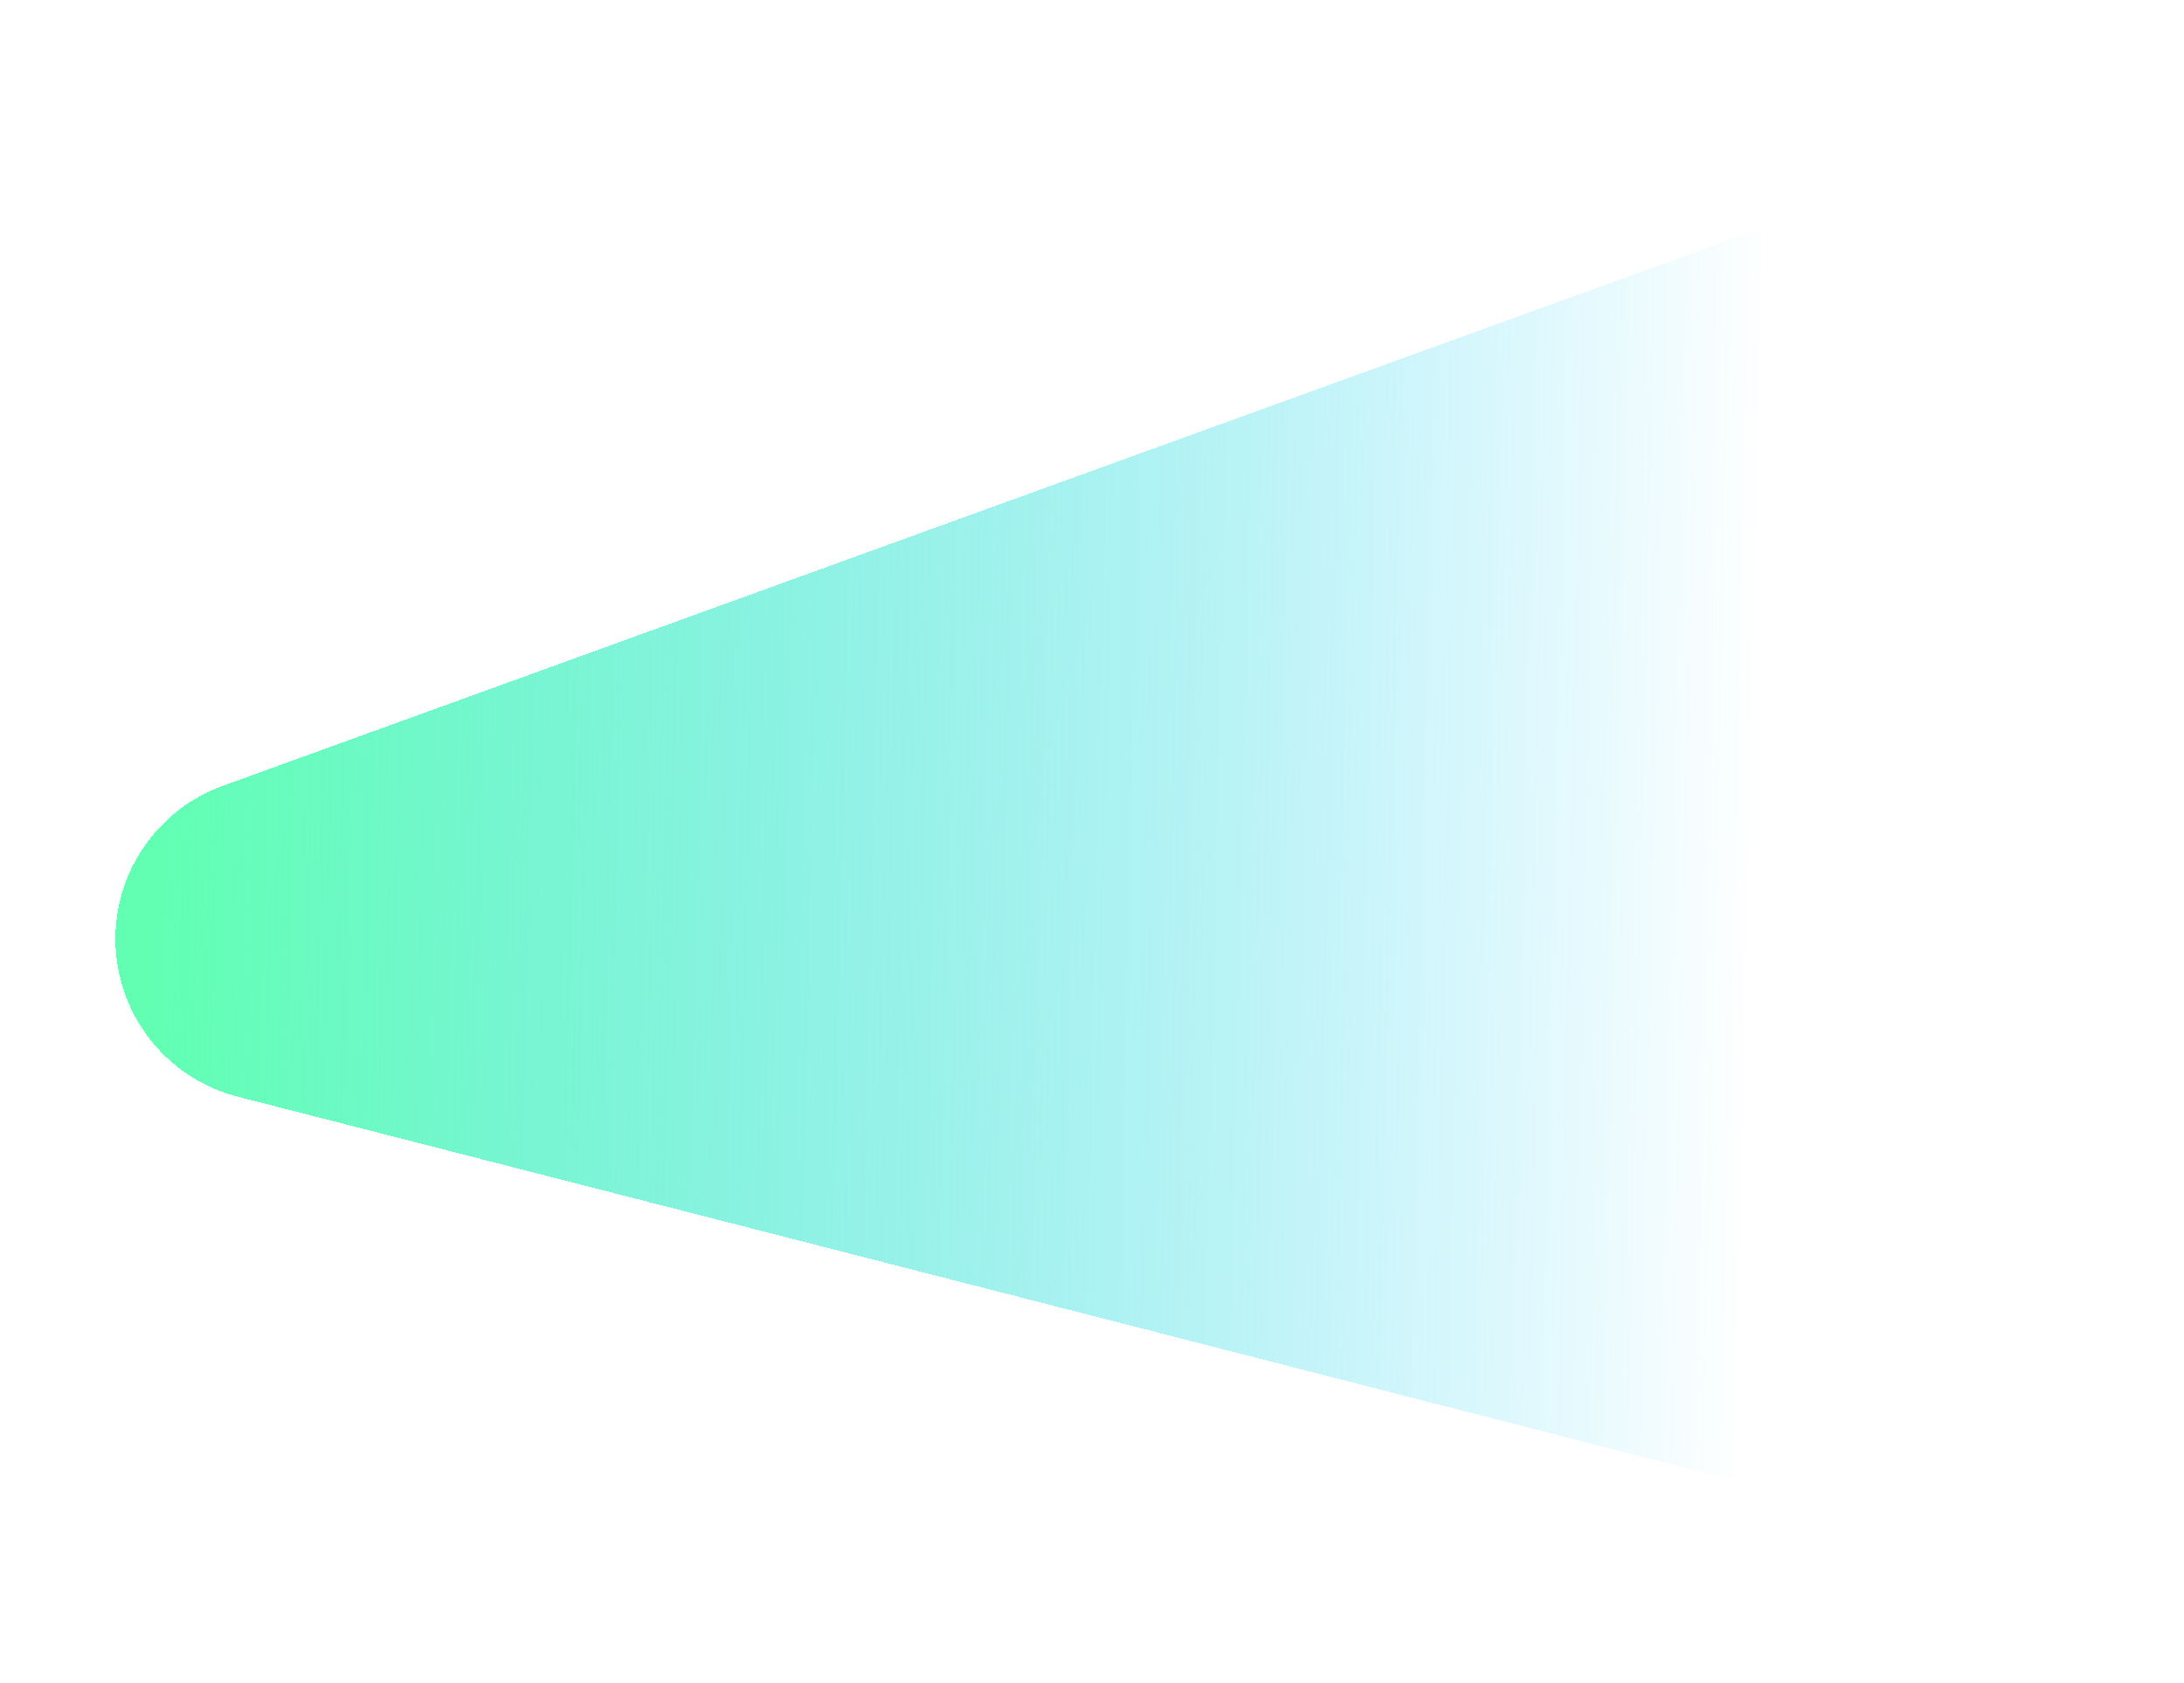 <svg width="454" height="350" viewBox="0 0 454 350" fill="none" xmlns="http://www.w3.org/2000/svg">
<g filter="url(#filter0_d_8538_3363)">
<path d="M24 191.235C24 176.988 32.92 164.266 46.314 159.411L429.5 20.5V321.5L49.441 224.025C34.469 220.185 24 206.692 24 191.235Z" fill="url(#paint0_linear_8538_3363)" shape-rendering="crispEdges"/>
</g>
<defs>
<filter id="filter0_d_8538_3363" x="0" y="0.5" width="453.5" height="349" filterUnits="userSpaceOnUse" color-interpolation-filters="sRGB">
<feFlood flood-opacity="0" result="BackgroundImageFix"/>
<feColorMatrix in="SourceAlpha" type="matrix" values="0 0 0 0 0 0 0 0 0 0 0 0 0 0 0 0 0 0 127 0" result="hardAlpha"/>
<feOffset dy="4"/>
<feGaussianBlur stdDeviation="12"/>
<feComposite in2="hardAlpha" operator="out"/>
<feColorMatrix type="matrix" values="0 0 0 0 0 0 0 0 0 0 0 0 0 0 0 0 0 0 0.08 0"/>
<feBlend mode="normal" in2="BackgroundImageFix" result="effect1_dropShadow_8538_3363"/>
<feBlend mode="normal" in="SourceGraphic" in2="effect1_dropShadow_8538_3363" result="shape"/>
</filter>
<linearGradient id="paint0_linear_8538_3363" x1="33.5" y1="198" x2="364.566" y2="205.628" gradientUnits="userSpaceOnUse">
<stop stop-color="#62FFB3"/>
<stop offset="1" stop-color="#10C9FD" stop-opacity="0"/>
</linearGradient>
</defs>
</svg>
